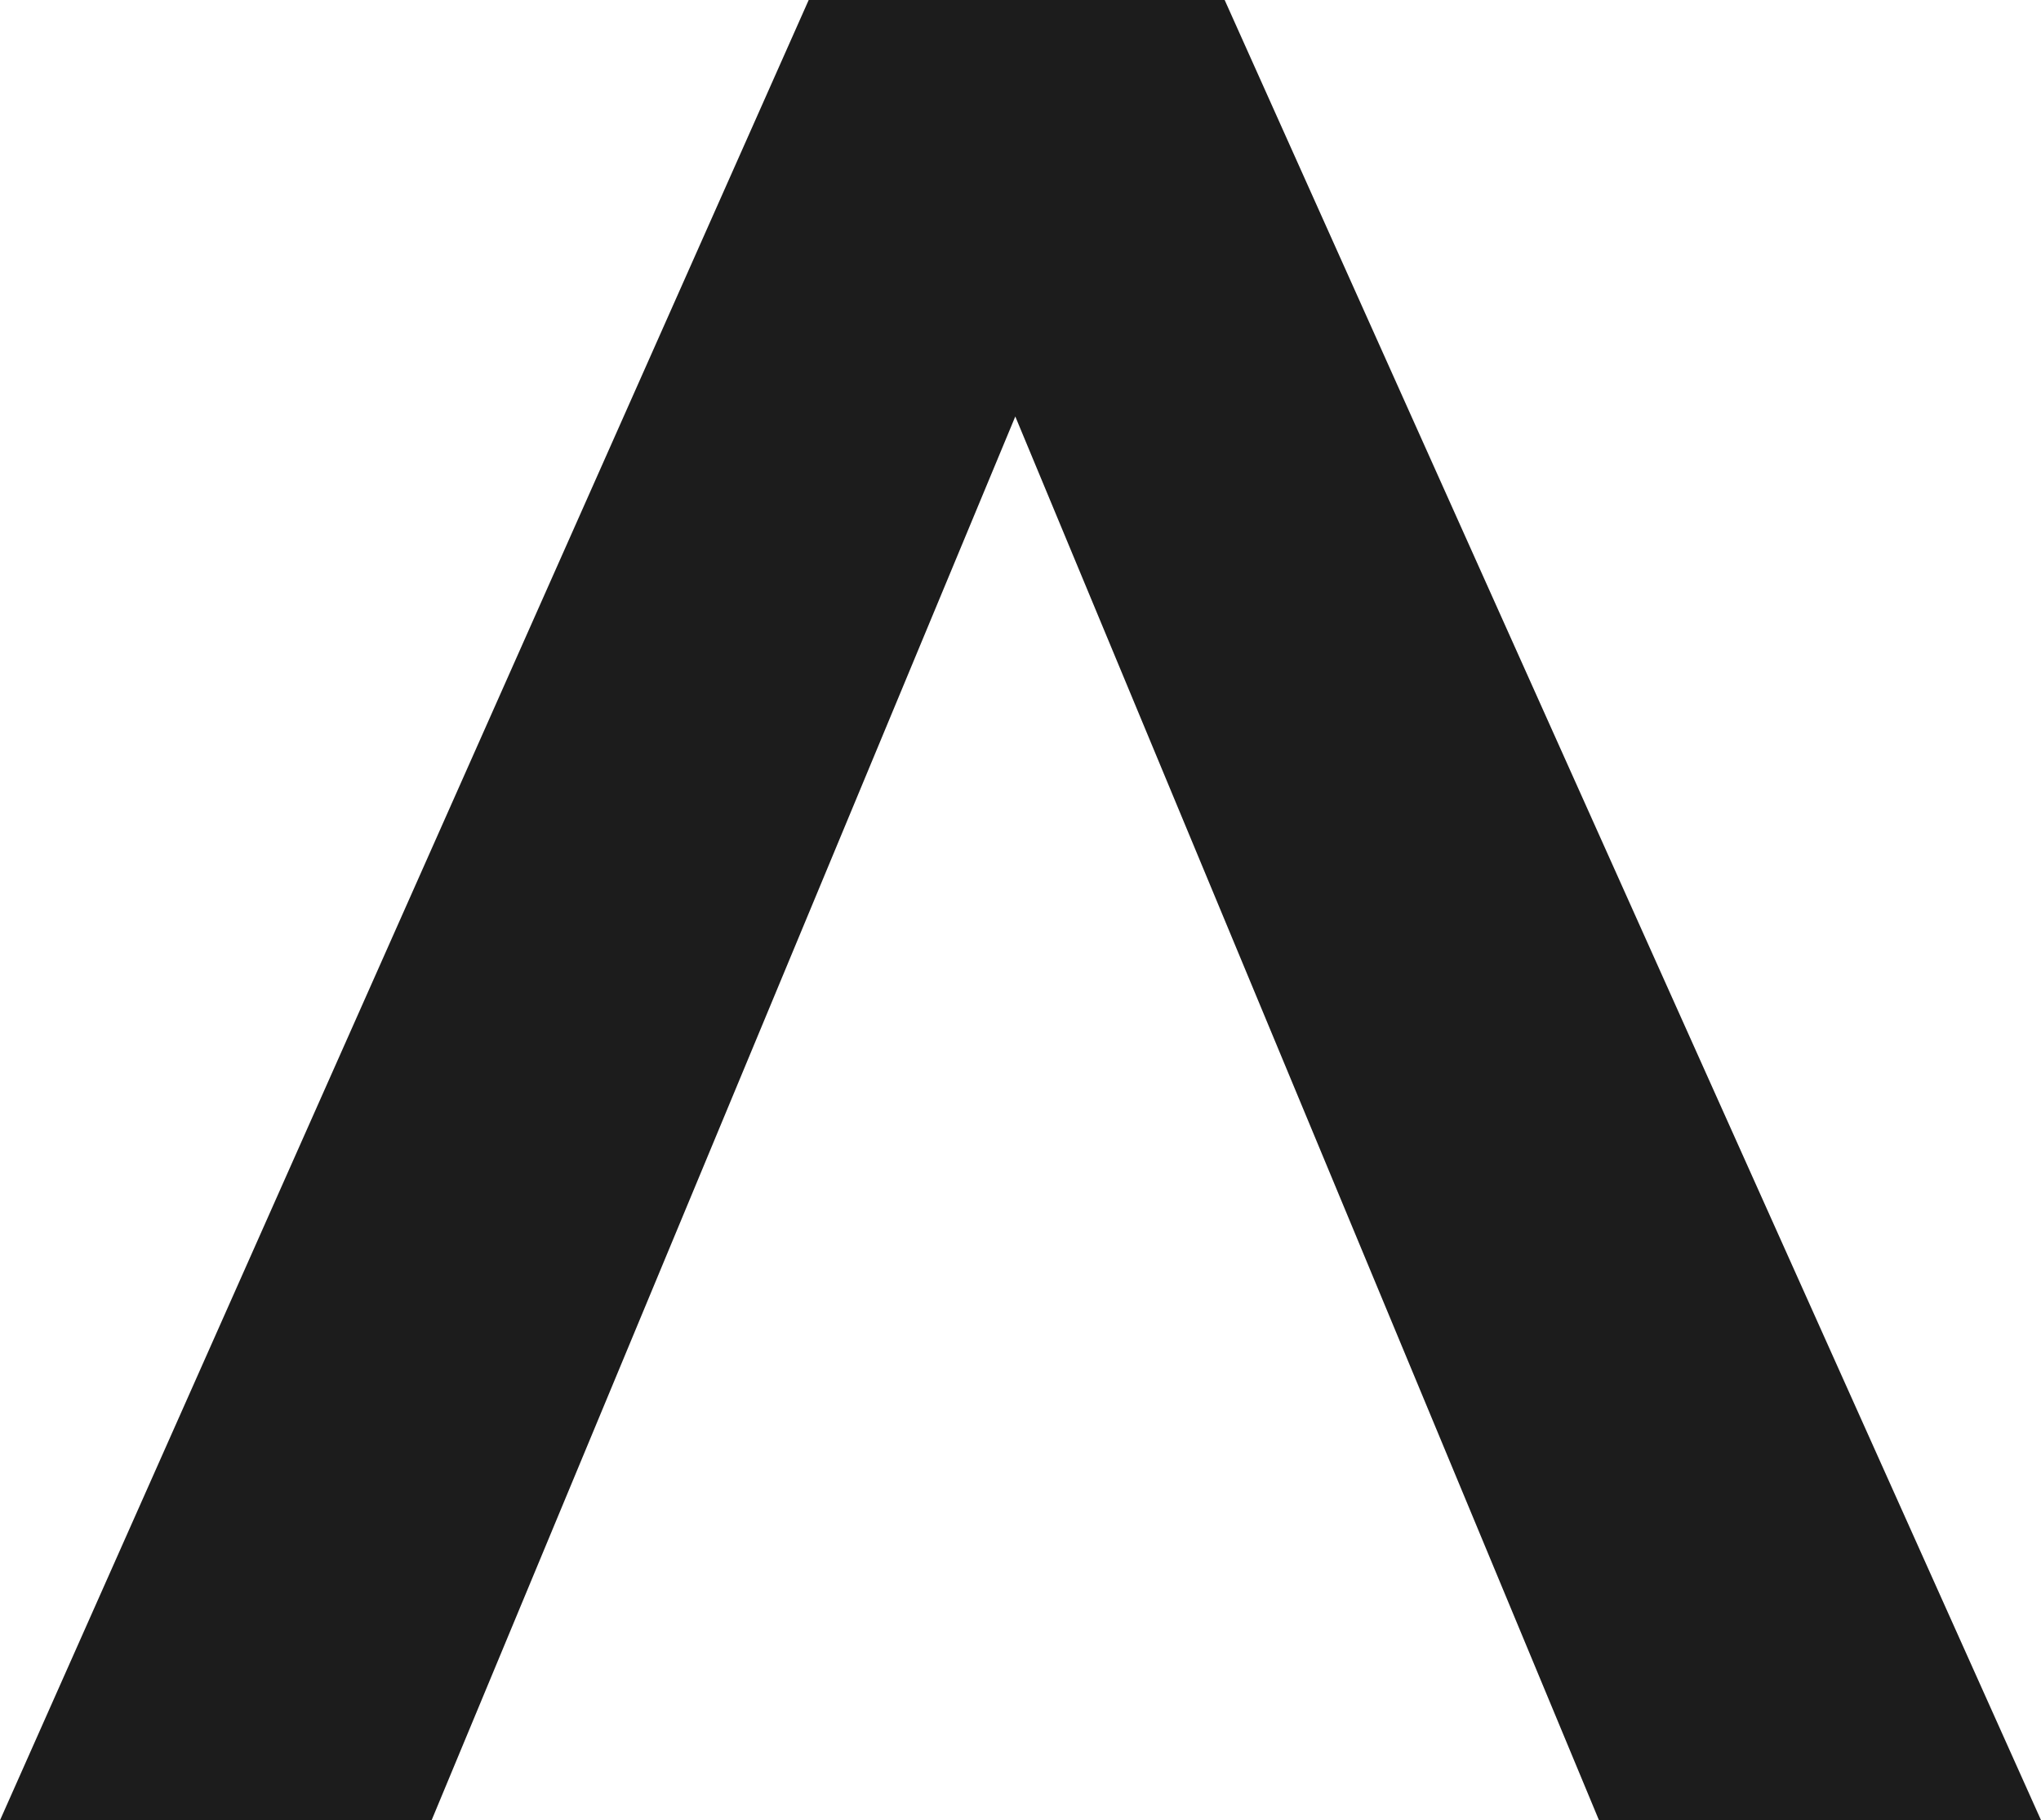 <svg xmlns="http://www.w3.org/2000/svg" width="30.98" height="27.626" viewBox="0 0 30.98 27.626"><g id="favicon-nera" transform="translate(0 -0.473)"><path id="Tracciato_116" data-name="Tracciato 116" d="M121.748,443.165l-12.392-27.626h-6.314L90.767,443.165h6.551l8.86-21.305,8.86,21.305Z" transform="translate(-90.767 -415.066)" fill="#1c1c1c"></path></g></svg>